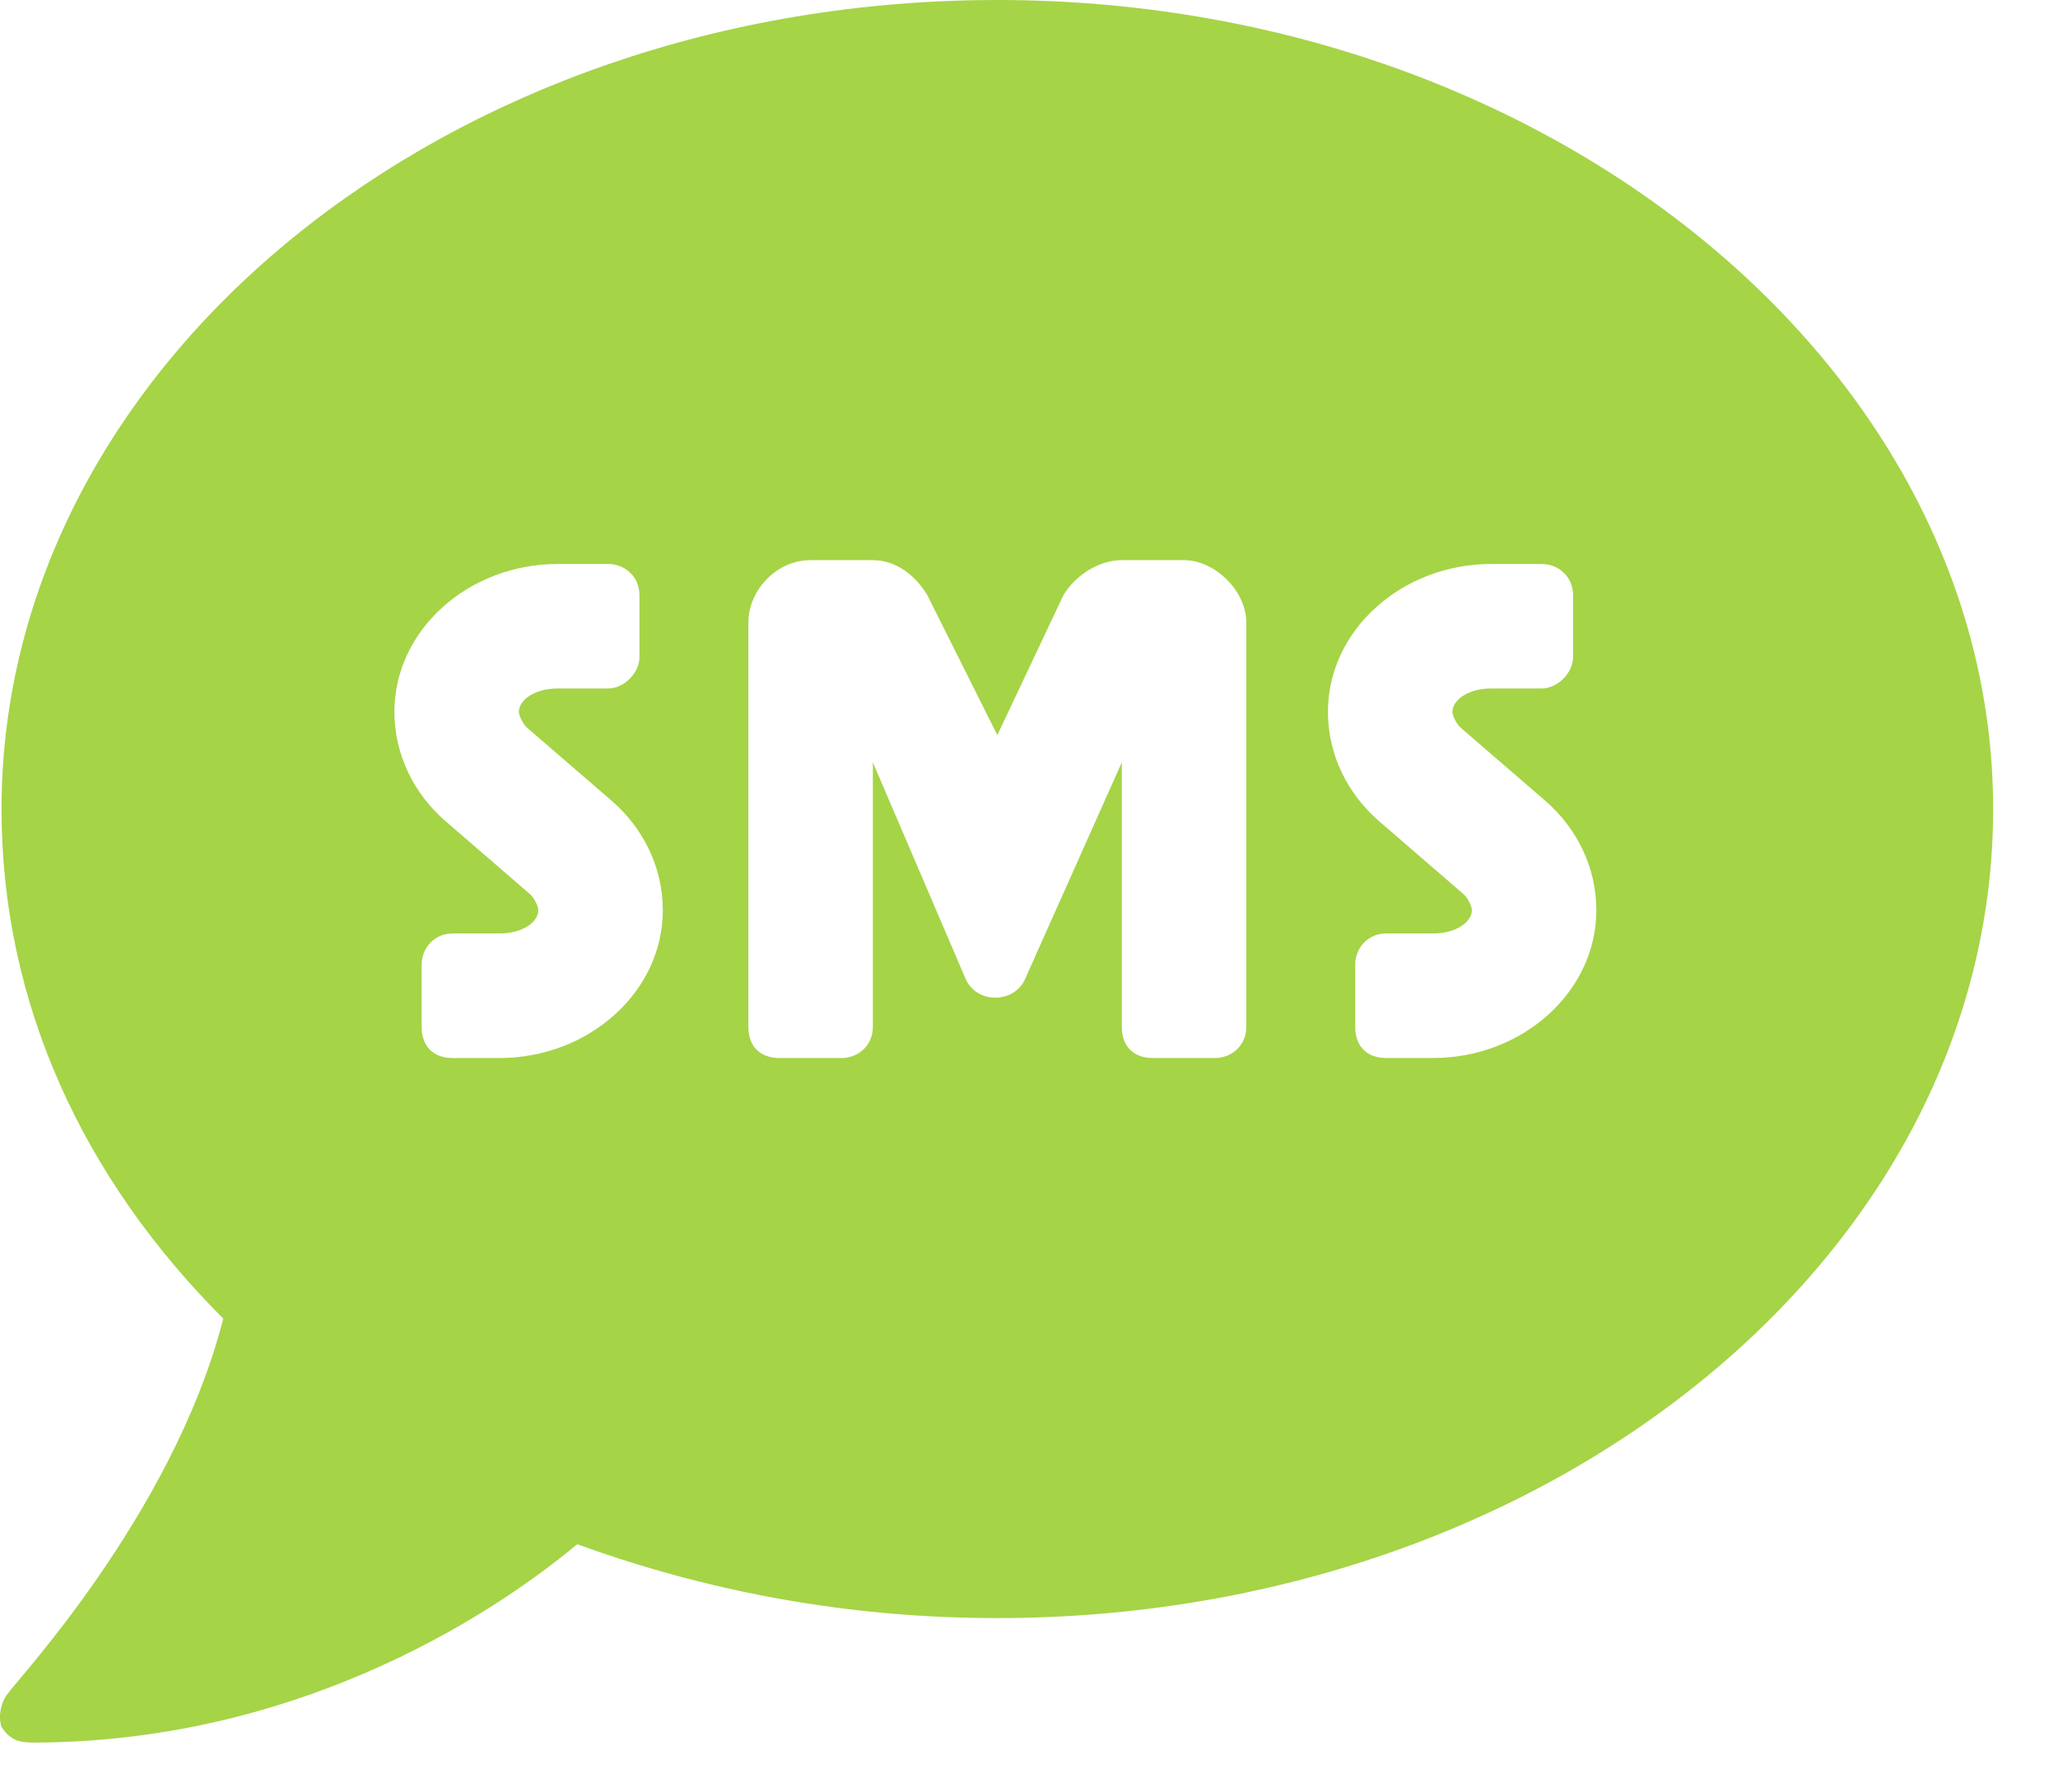 <?xml version="1.0" encoding="UTF-8"?>
<svg xmlns="http://www.w3.org/2000/svg" width="31" height="27" viewBox="0 0 31 27" fill="none">
  <path d="M15.023 0C23.285 0 30.023 5.508 30.023 12.188C30.023 18.926 23.285 24.375 15.023 24.375C12.738 24.375 10.629 23.965 8.695 23.262C7.289 24.434 4.359 26.25 0.492 26.25C0.257 26.25 0.14 26.191 0.023 26.016C-0.036 25.84 0.023 25.605 0.14 25.488C0.14 25.43 2.601 22.852 3.363 19.863C1.253 17.754 0.023 15.117 0.023 12.188C0.023 5.508 6.703 0 15.023 0ZM7.523 15.938C8.871 15.938 9.984 14.941 9.984 13.711C9.984 13.066 9.691 12.48 9.222 12.07L7.933 10.957C7.875 10.898 7.816 10.781 7.816 10.723C7.816 10.547 8.05 10.371 8.402 10.371H9.164C9.398 10.371 9.632 10.137 9.632 9.902V8.965C9.632 8.672 9.398 8.496 9.164 8.496H8.402C7.054 8.496 5.941 9.492 5.941 10.723C5.941 11.367 6.234 11.953 6.703 12.363L7.992 13.477C8.05 13.535 8.109 13.652 8.109 13.711C8.109 13.887 7.875 14.062 7.523 14.062H6.82C6.527 14.062 6.351 14.297 6.351 14.531V15.469C6.351 15.762 6.527 15.938 6.82 15.938H7.523ZM18.773 15.469V9.375C18.773 8.906 18.304 8.438 17.835 8.438H16.898C16.546 8.438 16.195 8.672 16.019 8.965L15.023 11.074L13.968 8.965C13.793 8.672 13.499 8.438 13.148 8.438H12.21C11.683 8.438 11.273 8.906 11.273 9.375V15.469C11.273 15.762 11.449 15.938 11.742 15.938H12.679C12.914 15.938 13.148 15.762 13.148 15.469V11.484L14.554 14.766C14.73 15.117 15.257 15.117 15.433 14.766L16.898 11.484V15.469C16.898 15.762 17.074 15.938 17.367 15.938H18.304C18.539 15.938 18.773 15.762 18.773 15.469ZM21.585 15.938C22.933 15.938 24.046 14.941 24.046 13.711C24.046 13.066 23.753 12.48 23.285 12.07L21.996 10.957C21.937 10.898 21.878 10.781 21.878 10.723C21.878 10.547 22.113 10.371 22.464 10.371H23.226C23.46 10.371 23.695 10.137 23.695 9.902V8.965C23.695 8.672 23.46 8.496 23.226 8.496H22.464C21.117 8.496 20.003 9.492 20.003 10.723C20.003 11.367 20.296 11.953 20.765 12.363L22.054 13.477C22.113 13.535 22.171 13.652 22.171 13.711C22.171 13.887 21.937 14.062 21.585 14.062H20.882C20.589 14.062 20.414 14.297 20.414 14.531V15.469C20.414 15.762 20.589 15.938 20.882 15.938H21.585Z" fill="#A5D447"></path>
</svg>
